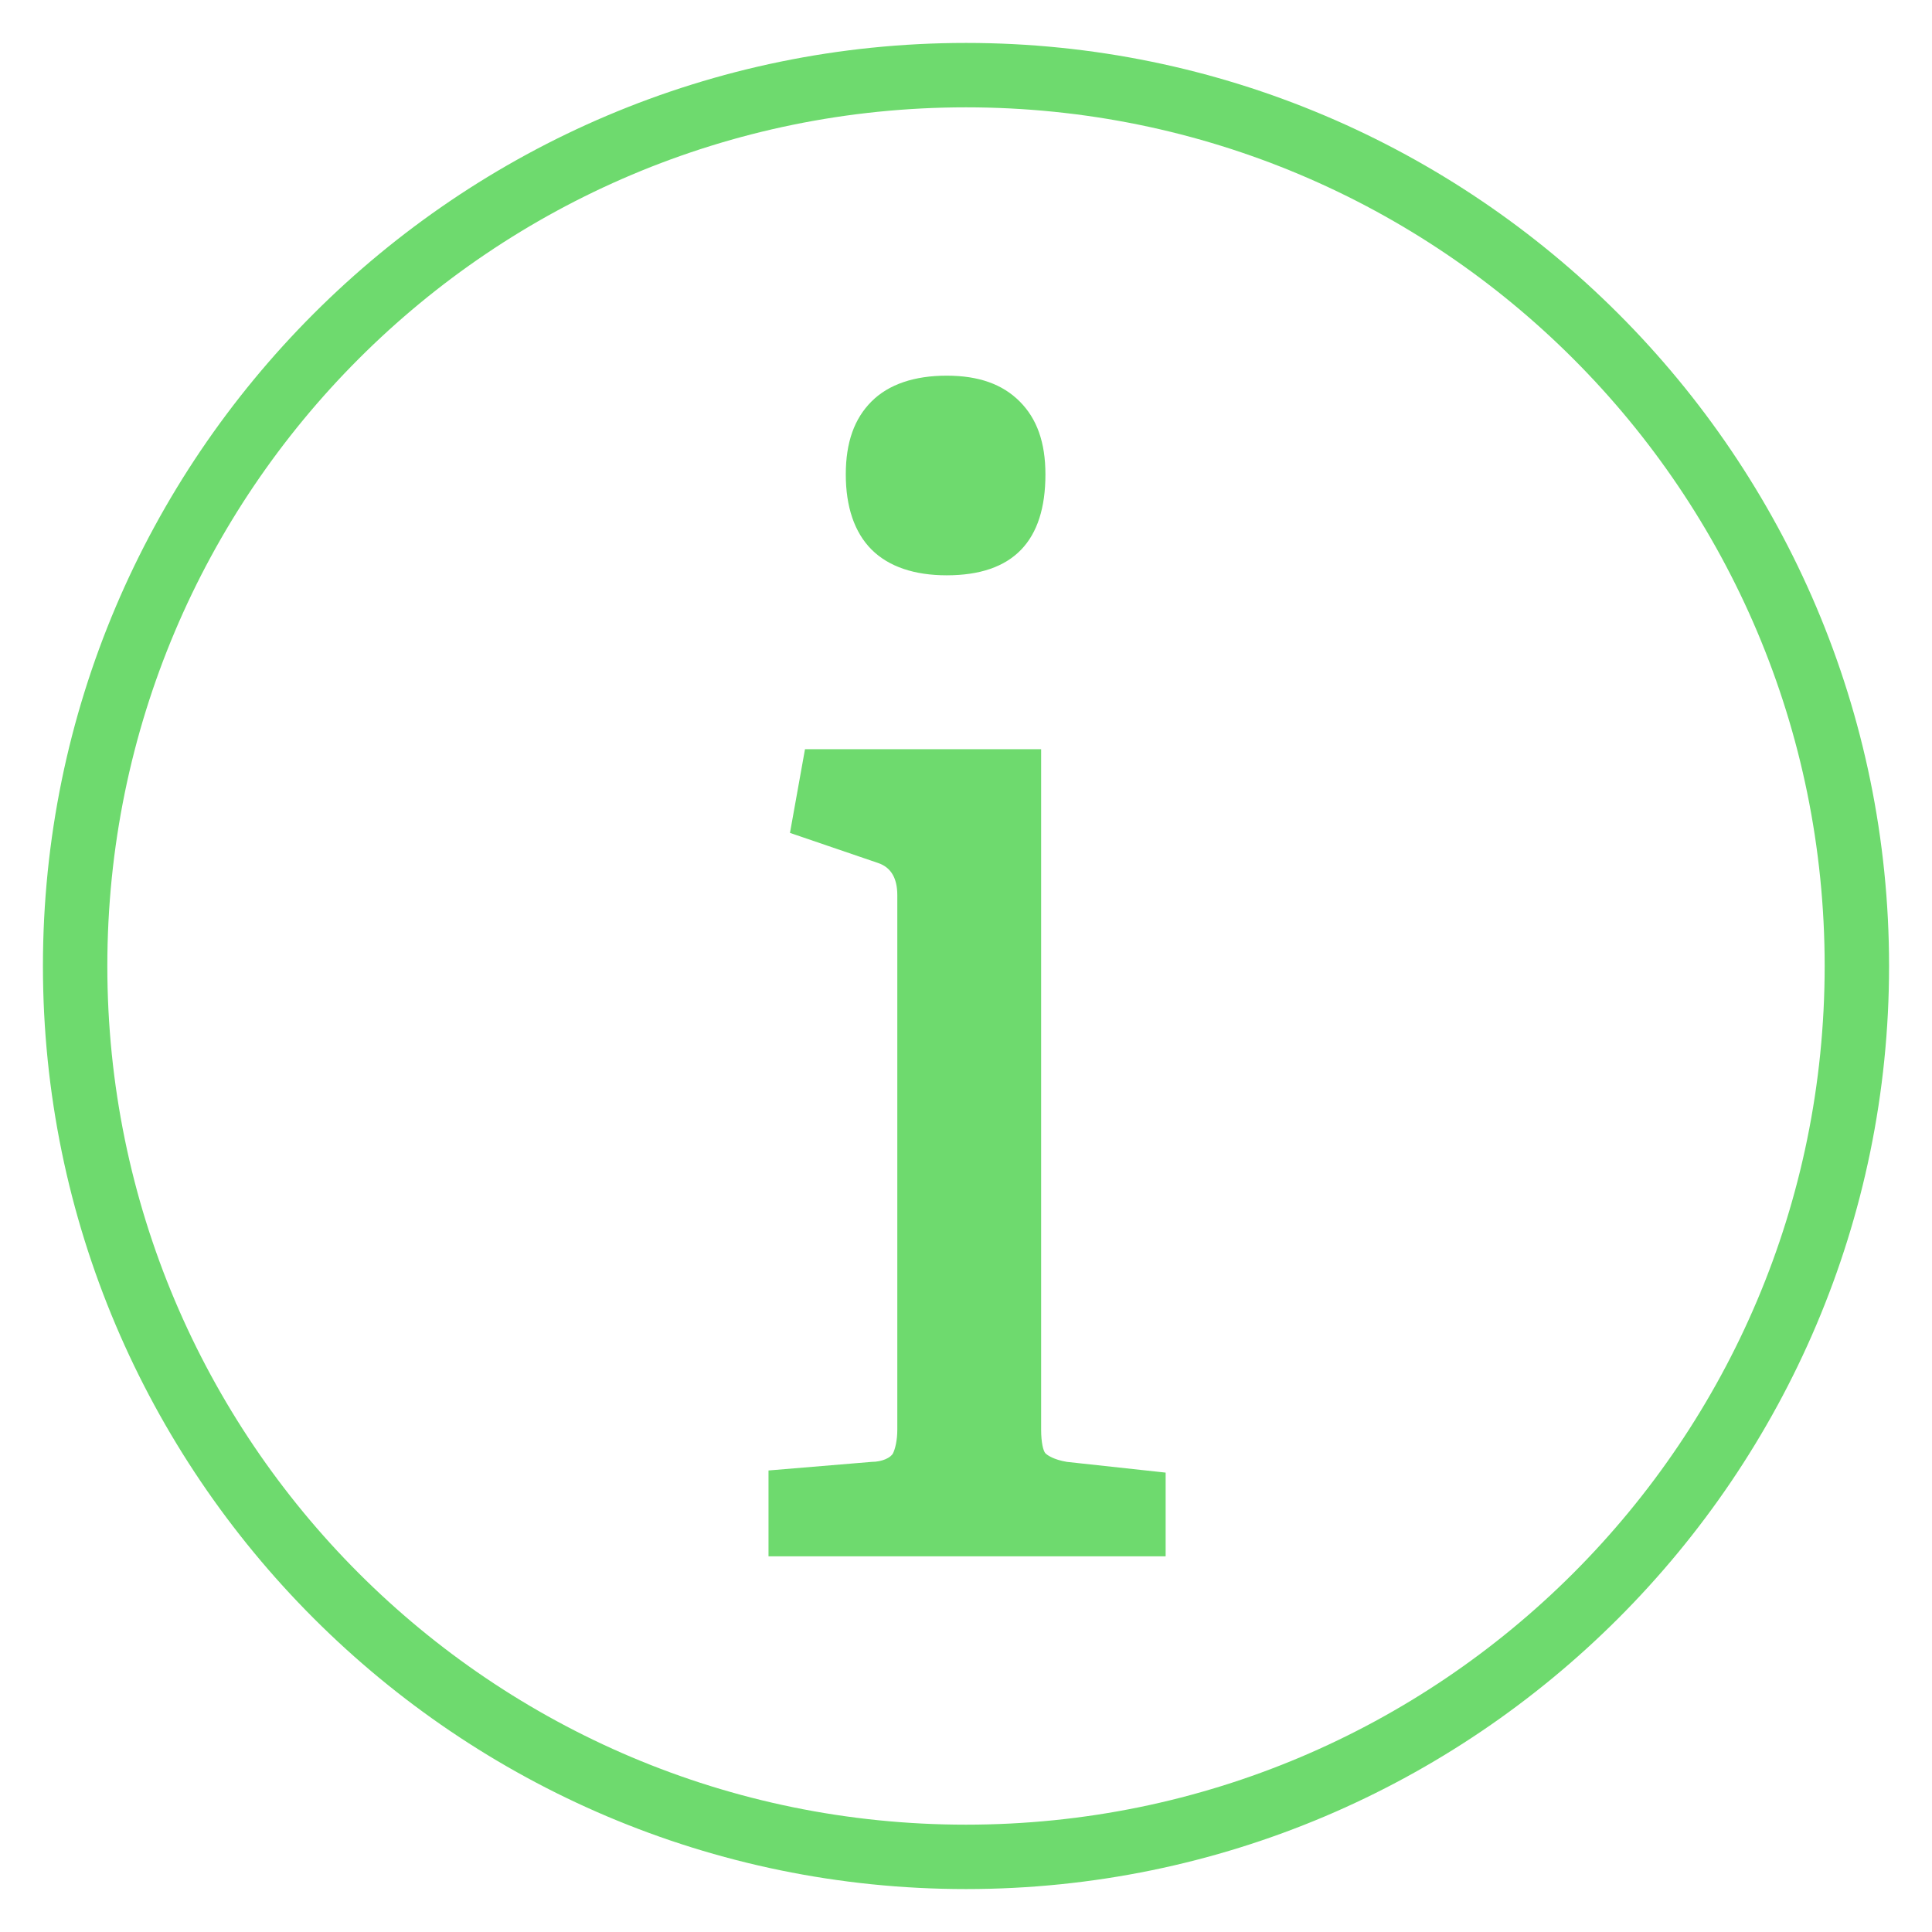 <svg width="90" height="90" xmlns="http://www.w3.org/2000/svg" fill="none"><path d="M45 5c22.1 0 40 17.9 40 40S67.1 85 45 85 5 67.1 5 45 22.9 5 45 5zm0-3C21.3 2 2 21.3 2 45s19.3 43 43 43 43-19.3 43-43S68.7 2 45 2zm-9.2 70.5v-4l4.8-.4c.5 0 .9-.2 1-.4.1-.2.2-.6.2-1.1V41.7c0-.8-.3-1.3-.9-1.5l-4.1-1.4.7-3.9h11v31.7c0 .6.1 1 .2 1.1.1.1.4.3 1 .4l4.6.5v3.9H35.8zm12.9-50.4c0 3.1-1.5 4.7-4.6 4.7-1.5 0-2.7-.4-3.5-1.2-.8-.8-1.2-2-1.2-3.5s.4-2.6 1.2-3.4c.8-.8 2-1.2 3.5-1.2s2.6.4 3.4 1.2c.8.8 1.2 1.9 1.2 3.4z" fill="#6EDA6E"/></svg>